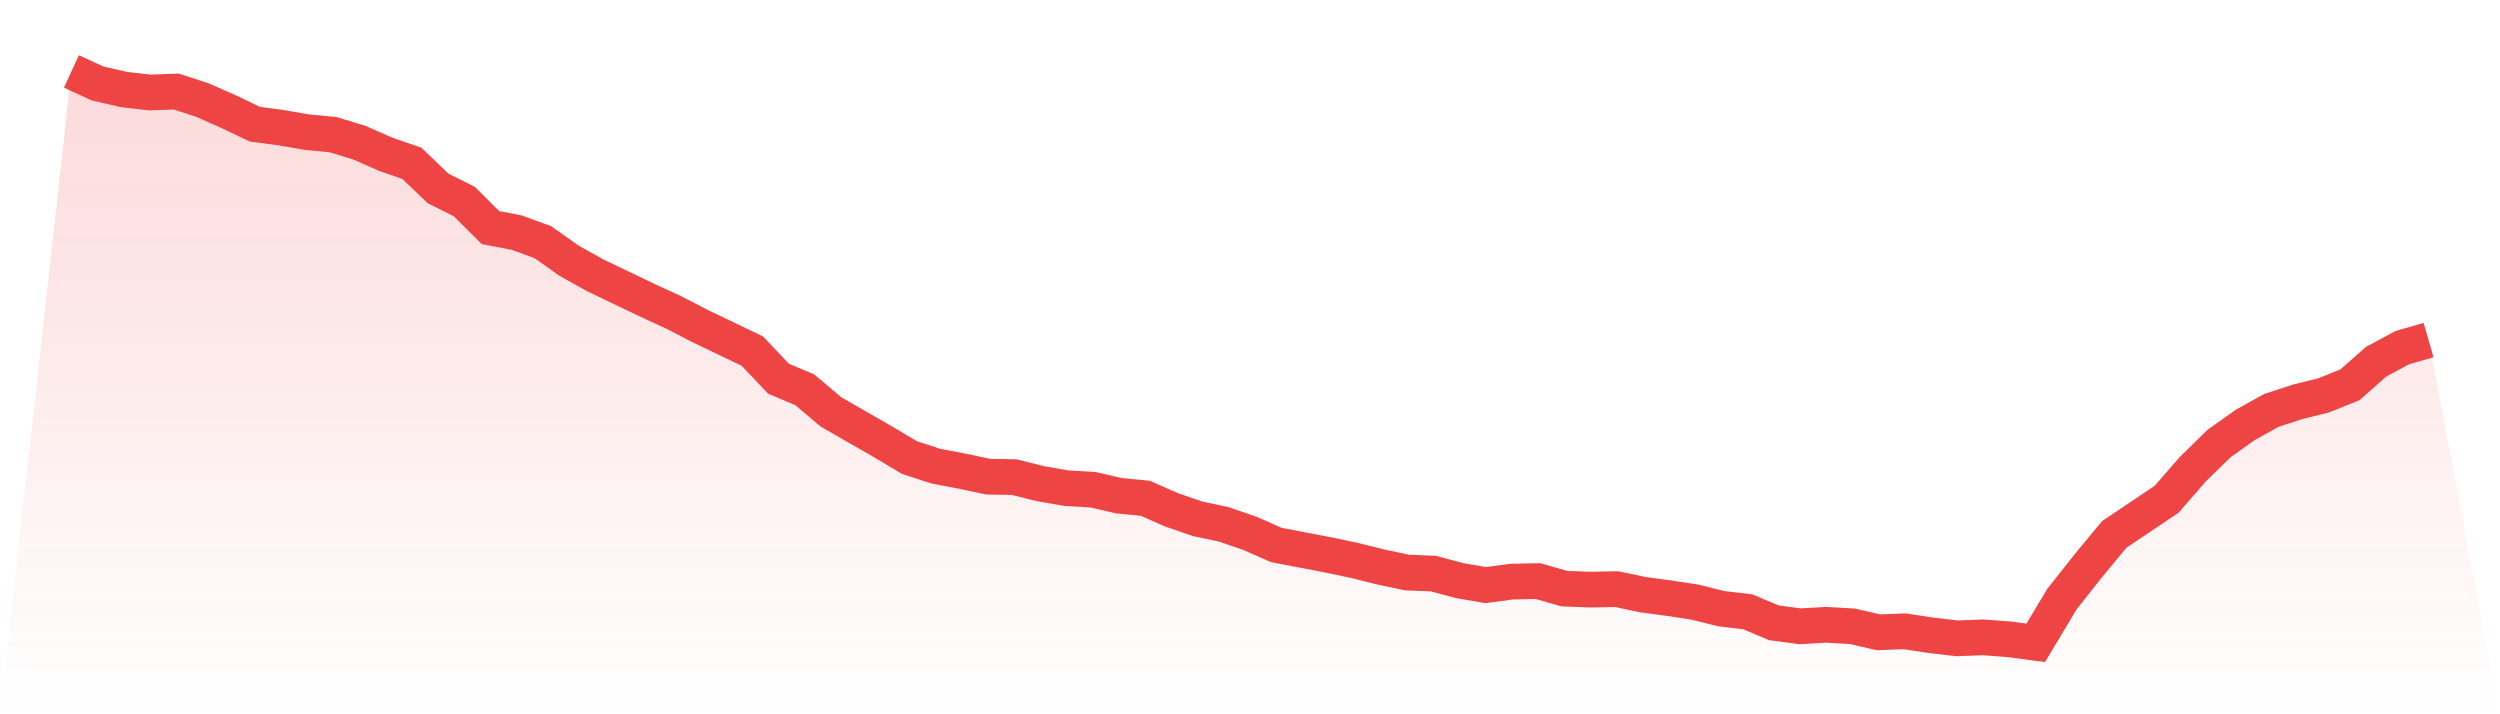 <svg viewBox="0 0 140 40" xmlns="http://www.w3.org/2000/svg">
<defs>
<linearGradient id="gradient" x1="0" x2="0" y1="0" y2="1">
<stop offset="0%" stop-color="#ef4444" stop-opacity="0.2"/>
<stop offset="100%" stop-color="#ef4444" stop-opacity="0"/>
</linearGradient>
</defs>
<path d="M4,4 L4,4 L5.467,4.675 L6.933,5.012 L8.4,5.181 L9.867,5.125 L11.333,5.603 L12.8,6.25 L14.267,6.953 L15.733,7.149 L17.2,7.402 L18.667,7.543 L20.133,7.993 L21.6,8.64 L23.067,9.146 L24.533,10.552 L26,11.283 L27.467,12.745 L28.933,13.026 L30.4,13.561 L31.867,14.601 L33.333,15.417 L34.8,16.12 L36.267,16.822 L37.733,17.497 L39.2,18.257 L40.667,18.96 L42.133,19.663 L43.6,21.209 L45.067,21.828 L46.533,23.065 L48,23.909 L49.467,24.752 L50.933,25.624 L52.4,26.102 L53.867,26.383 L55.333,26.692 L56.8,26.721 L58.267,27.086 L59.733,27.339 L61.2,27.424 L62.667,27.761 L64.133,27.902 L65.6,28.548 L67.067,29.054 L68.533,29.364 L70,29.87 L71.467,30.517 L72.933,30.798 L74.4,31.079 L75.867,31.388 L77.333,31.754 L78.8,32.063 L80.267,32.12 L81.733,32.513 L83.2,32.766 L84.667,32.569 L86.133,32.541 L87.6,32.963 L89.067,33.019 L90.533,32.991 L92,33.301 L93.467,33.497 L94.933,33.722 L96.4,34.088 L97.867,34.257 L99.333,34.875 L100.8,35.072 L102.267,34.988 L103.733,35.072 L105.2,35.409 L106.667,35.353 L108.133,35.578 L109.6,35.747 L111.067,35.691 L112.533,35.803 L114,36 L115.467,33.554 L116.933,31.698 L118.4,29.926 L119.867,28.942 L121.333,27.958 L122.8,26.271 L124.267,24.837 L125.733,23.796 L127.2,22.981 L128.667,22.503 L130.133,22.137 L131.6,21.547 L133.067,20.253 L134.533,19.466 L136,19.044 L140,40 L0,40 z" fill="url(#gradient)"/>
<path d="M4,4 L4,4 L5.467,4.675 L6.933,5.012 L8.4,5.181 L9.867,5.125 L11.333,5.603 L12.8,6.25 L14.267,6.953 L15.733,7.149 L17.2,7.402 L18.667,7.543 L20.133,7.993 L21.6,8.64 L23.067,9.146 L24.533,10.552 L26,11.283 L27.467,12.745 L28.933,13.026 L30.4,13.561 L31.867,14.601 L33.333,15.417 L34.8,16.12 L36.267,16.822 L37.733,17.497 L39.2,18.257 L40.667,18.96 L42.133,19.663 L43.6,21.209 L45.067,21.828 L46.533,23.065 L48,23.909 L49.467,24.752 L50.933,25.624 L52.4,26.102 L53.867,26.383 L55.333,26.692 L56.8,26.721 L58.267,27.086 L59.733,27.339 L61.2,27.424 L62.667,27.761 L64.133,27.902 L65.6,28.548 L67.067,29.054 L68.533,29.364 L70,29.87 L71.467,30.517 L72.933,30.798 L74.4,31.079 L75.867,31.388 L77.333,31.754 L78.8,32.063 L80.267,32.12 L81.733,32.513 L83.2,32.766 L84.667,32.569 L86.133,32.541 L87.6,32.963 L89.067,33.019 L90.533,32.991 L92,33.301 L93.467,33.497 L94.933,33.722 L96.4,34.088 L97.867,34.257 L99.333,34.875 L100.8,35.072 L102.267,34.988 L103.733,35.072 L105.2,35.409 L106.667,35.353 L108.133,35.578 L109.6,35.747 L111.067,35.691 L112.533,35.803 L114,36 L115.467,33.554 L116.933,31.698 L118.4,29.926 L119.867,28.942 L121.333,27.958 L122.8,26.271 L124.267,24.837 L125.733,23.796 L127.2,22.981 L128.667,22.503 L130.133,22.137 L131.6,21.547 L133.067,20.253 L134.533,19.466 L136,19.044" fill="none" stroke="#ef4444" stroke-width="2"/>
</svg>